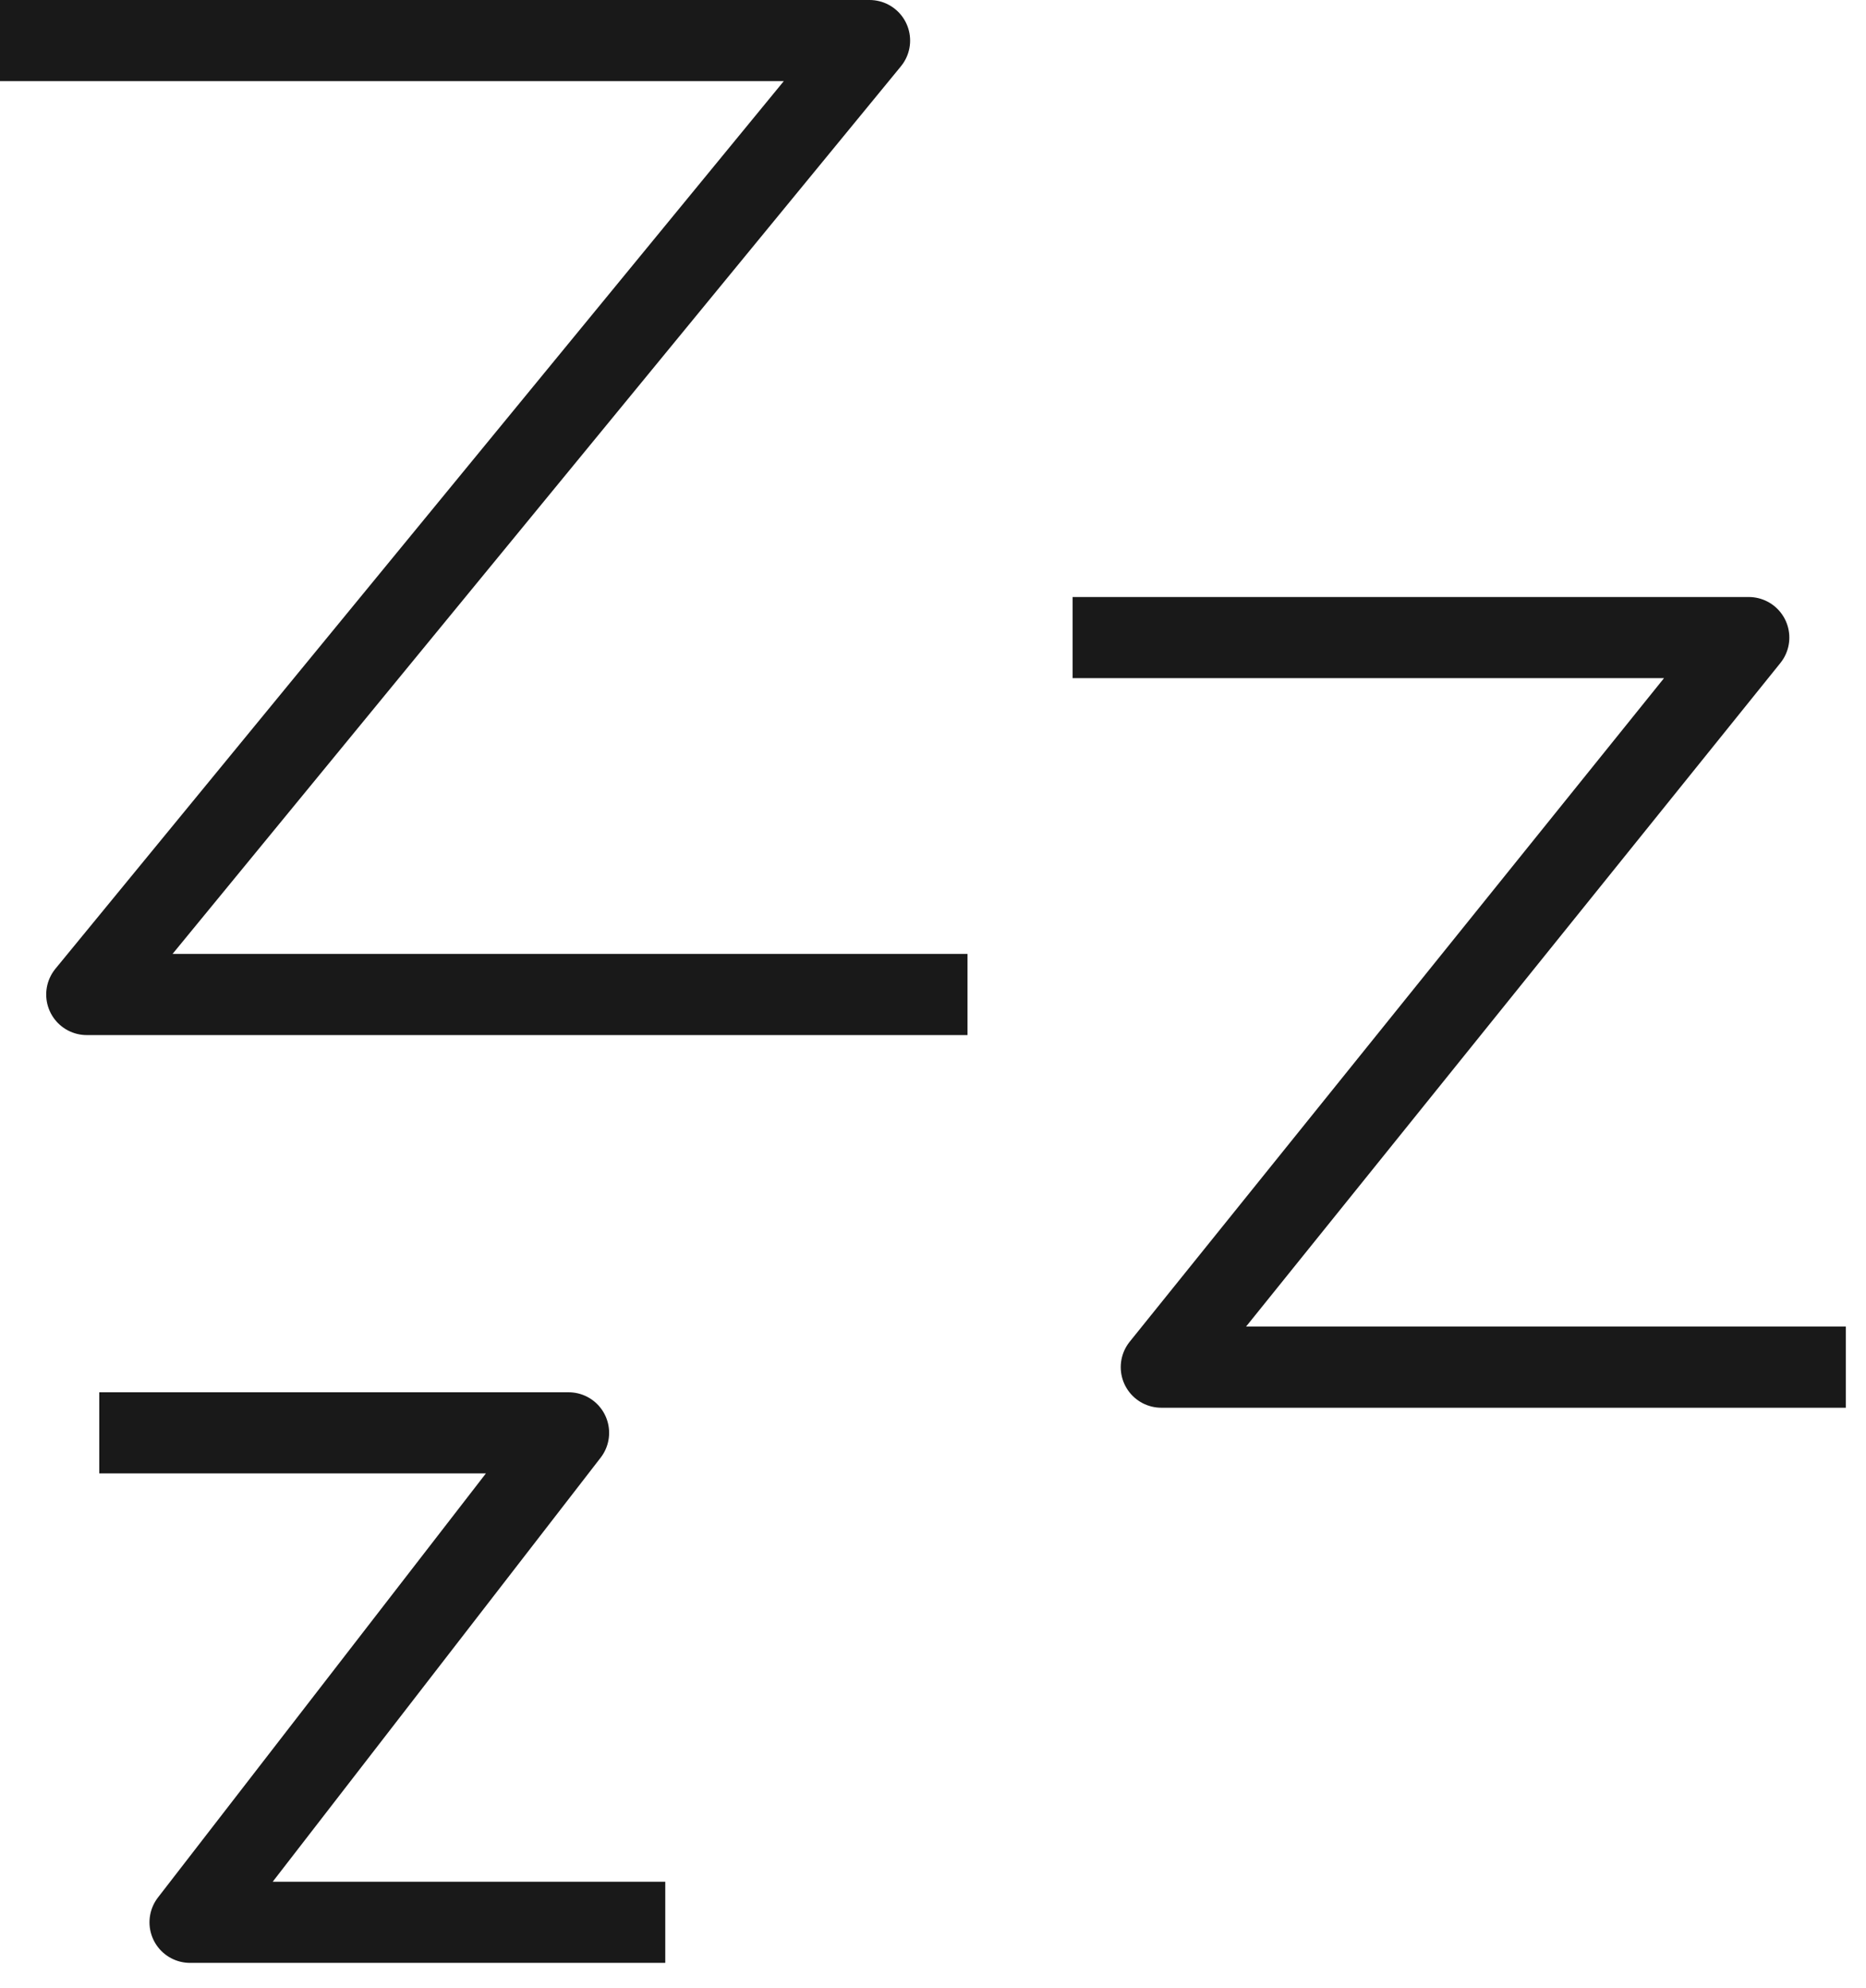 <svg width="46" height="49" viewBox="0 0 46 49" fill="none" xmlns="http://www.w3.org/2000/svg">
<g id="Group">
<path id="Vector" d="M0 1H21.436L2.139 24.512H23.851" stroke="#191919" stroke-width="2" stroke-linejoin="round"/>
<path id="Vector_2" d="M26.442 15.715H43.11L28.628 33.697H45.502" stroke="#191919" stroke-width="2" stroke-linejoin="round"/>
<path id="Vector_3" d="M2.447 35.316H14.016L4.685 47.38H16.4" stroke="#191919" stroke-width="2" stroke-linejoin="round"/>
</g>
</svg>
